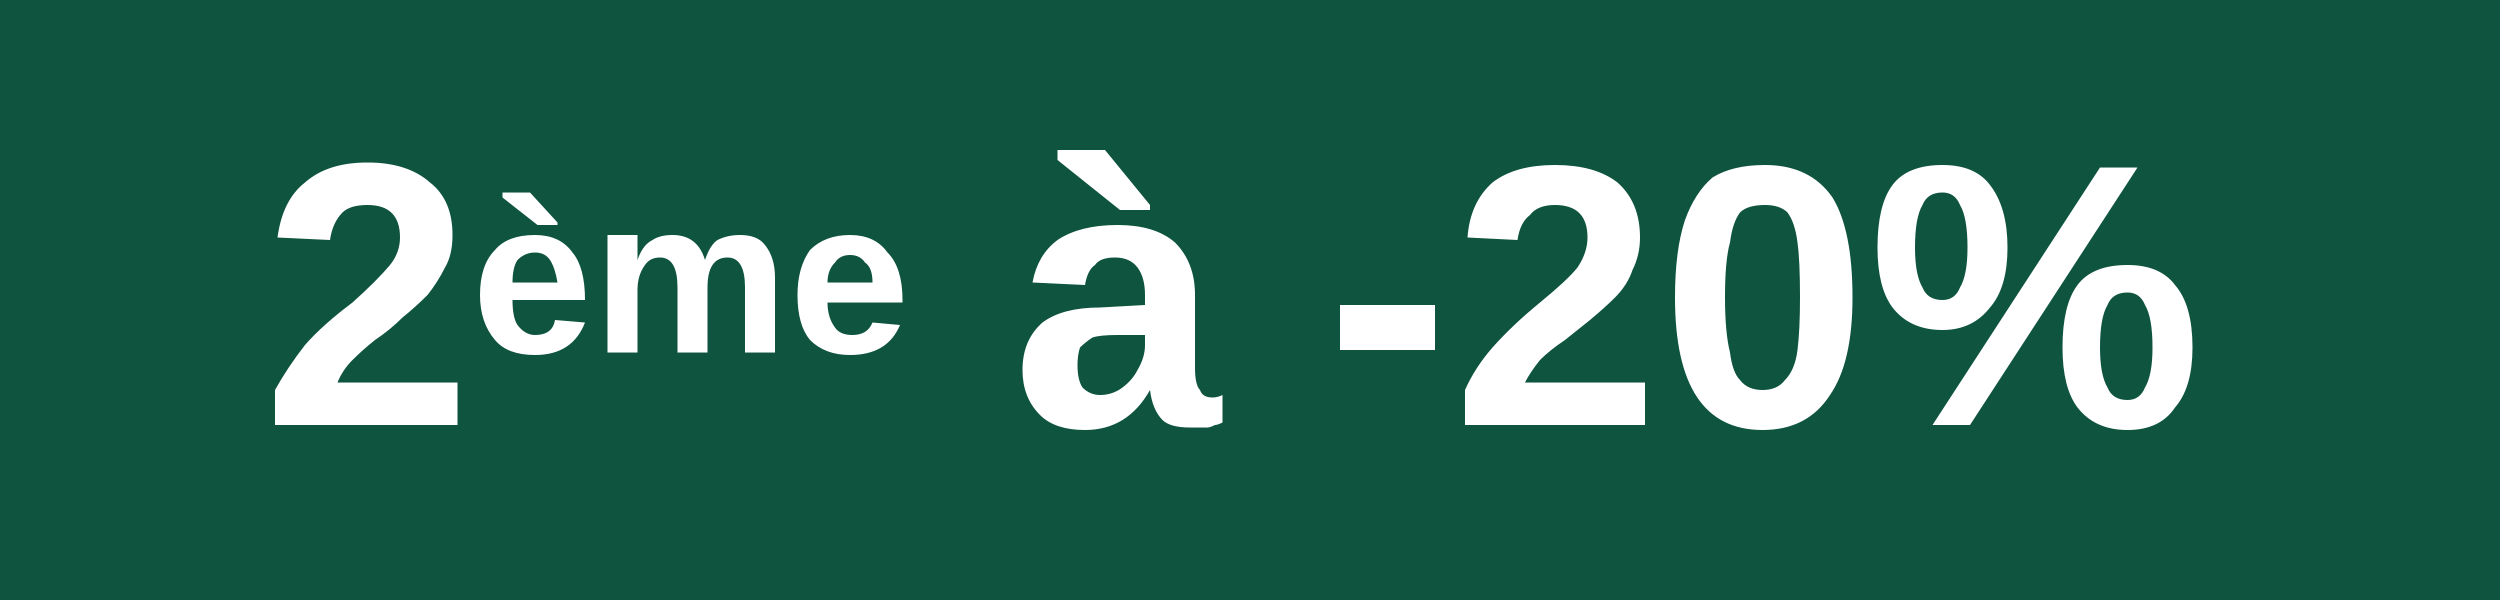 <svg version="1.2" xmlns="http://www.w3.org/2000/svg" viewBox="0 0 100 24" width="100" height="24"><style>.a{fill:#0e543f}.b{fill:#fff}</style><path class="a" d="m0 0h100v24h-100z"/><path fill-rule="evenodd" class="b" d="m18.3 17h-7.3v-1.4q0.5-0.9 1.2-1.8 0.7-0.8 1.9-1.7 1-0.9 1.5-1.5 0.4-0.5 0.4-1.1 0-1.3-1.3-1.3-0.7 0-1 0.3-0.4 0.4-0.5 1.1l-2.1-0.1q0.2-1.5 1.1-2.2 0.9-0.8 2.5-0.8 1.6 0 2.5 0.8 0.9 0.7 0.9 2.1 0 0.8-0.3 1.3-0.3 0.6-0.7 1.1-0.5 0.5-1 0.9-0.5 0.5-1.1 0.9-0.5 0.4-0.9 0.8-0.4 0.4-0.6 0.9h4.8zm3.1-2.8q-1.1 0-1.6-0.6-0.6-0.7-0.6-1.8 0-1.2 0.6-1.8 0.5-0.6 1.6-0.6 1 0 1.5 0.7 0.5 0.6 0.5 1.9h-2.9q0 0.7 0.2 1 0.3 0.4 0.7 0.4 0.7 0 0.8-0.6l1.2 0.1q-0.5 1.3-2 1.3zm0-4.1q-0.4 0-0.7 0.3-0.2 0.3-0.2 0.9h1.8q-0.1-0.6-0.3-0.9-0.2-0.3-0.6-0.3zm0.9-1.1h-0.8l-1.4-1.1v-0.2h1.1l1.1 1.2zm6 5.1h-1.2v-2.6q0-1.2-0.7-1.2-0.4 0-0.6 0.3-0.3 0.4-0.3 1v2.5h-1.2v-3.6q0-0.4 0-0.6 0-0.3 0-0.5h1.2q0 0.1 0 0.5 0 0.3 0 0.5 0.2-0.6 0.6-0.8 0.3-0.2 0.8-0.2 1 0 1.3 1 0.2-0.6 0.5-0.8 0.4-0.2 0.9-0.2 0.7 0 1 0.4 0.4 0.5 0.4 1.3v3h-1.2v-2.6q0-1.2-0.7-1.2-0.4 0-0.6 0.3-0.2 0.3-0.2 0.9zm5.7 0.1q-1 0-1.6-0.6-0.5-0.6-0.5-1.8 0-1.1 0.5-1.8 0.6-0.6 1.6-0.6 1 0 1.5 0.7 0.6 0.6 0.6 1.9v0.1h-3q0 0.6 0.3 1 0.2 0.3 0.7 0.3 0.6 0 0.8-0.5l1.1 0.1q-0.5 1.2-2 1.2zm0-4q-0.4 0-0.6 0.3-0.3 0.3-0.3 0.8h1.8q0-0.6-0.3-0.8-0.2-0.3-0.6-0.3zm9.4 7q-1.2 0-1.8-0.6-0.7-0.7-0.7-1.8 0-1.2 0.8-1.9 0.8-0.6 2.3-0.6l1.8-0.1v-0.4q0-0.7-0.3-1.1-0.3-0.4-0.9-0.4-0.6 0-0.8 0.3-0.3 0.2-0.4 0.8l-2.1-0.1q0.2-1.1 1-1.7 0.9-0.6 2.4-0.6 1.5 0 2.3 0.7 0.8 0.8 0.8 2.1v2.9q0 0.7 0.2 0.9 0.1 0.3 0.5 0.3 0.2 0 0.4-0.1v1.1q-0.2 0.1-0.3 0.1-0.2 0.1-0.3 0.1-0.1 0-0.3 0-0.2 0-0.4 0-0.8 0-1.1-0.3-0.4-0.4-0.5-1.2-0.9 1.6-2.6 1.6zm2.4-3.4v-0.4h-1.1q-0.7 0-1 0.1-0.3 0.2-0.5 0.4-0.1 0.3-0.1 0.7 0 0.6 0.2 0.9 0.3 0.3 0.7 0.3 0.5 0 0.9-0.3 0.4-0.3 0.6-0.7 0.3-0.5 0.3-1zm0.2-5.4h-1.2l-2.5-2v-0.4h1.9l1.8 2.2zm11.4 5.6h-3.8v-1.8h3.8zm8.4 3h-7.2v-1.4q0.4-0.9 1.1-1.7 0.8-0.9 1.9-1.8 1.1-0.9 1.5-1.4 0.4-0.6 0.4-1.2 0-1.3-1.3-1.3-0.7 0-1 0.4-0.4 0.3-0.5 1l-2-0.1q0.1-1.4 1-2.2 0.9-0.7 2.5-0.7 1.6 0 2.5 0.7 0.9 0.8 0.9 2.2 0 0.7-0.3 1.3-0.2 0.6-0.7 1.1-0.4 0.4-1 0.9-0.5 0.4-1 0.8-0.6 0.4-1 0.8-0.4 0.5-0.6 0.9h4.8zm8.3-5.1q0 2.6-0.9 3.9-0.9 1.4-2.7 1.4-3.5 0-3.5-5.3 0-1.9 0.4-3.1 0.4-1.1 1.1-1.7 0.8-0.5 2.1-0.5 1.8 0 2.7 1.3 0.8 1.3 0.8 4zm-2.1 0q0-1.5-0.1-2.2-0.1-0.8-0.4-1.2-0.3-0.3-0.9-0.3-0.7 0-1 0.3-0.3 0.4-0.4 1.2-0.2 0.7-0.2 2.2 0 1.4 0.2 2.2 0.1 0.8 0.4 1.1 0.3 0.4 0.9 0.4 0.6 0 0.9-0.4 0.4-0.4 0.5-1.2 0.1-0.8 0.1-2.1zm15.7 2q0 1.6-0.7 2.4-0.6 0.9-1.9 0.9-1.3 0-2-0.9-0.6-0.8-0.6-2.4 0-1.7 0.6-2.5 0.6-0.8 2-0.8 1.3 0 1.9 0.8 0.7 0.8 0.7 2.5zm-2.2-7.2l-6.7 10.3h-1.5l6.7-10.3zm-7.8-0.1q1.3 0 1.9 0.8 0.7 0.9 0.7 2.5 0 1.6-0.7 2.4-0.7 0.9-1.9 0.9-1.3 0-2-0.9-0.6-0.8-0.6-2.4 0-1.7 0.6-2.5 0.6-0.8 2-0.8zm8.4 7.3q0-1.2-0.3-1.7-0.2-0.5-0.7-0.5-0.6 0-0.8 0.5-0.3 0.5-0.3 1.7 0 1.1 0.3 1.6 0.2 0.5 0.8 0.5 0.5 0 0.7-0.5 0.3-0.5 0.3-1.6zm-7.4-4q0-1.2-0.3-1.7-0.2-0.5-0.7-0.5-0.6 0-0.8 0.5-0.3 0.5-0.3 1.7 0 1.1 0.3 1.6 0.2 0.5 0.8 0.5 0.5 0 0.7-0.5 0.3-0.5 0.3-1.6z"/></svg>